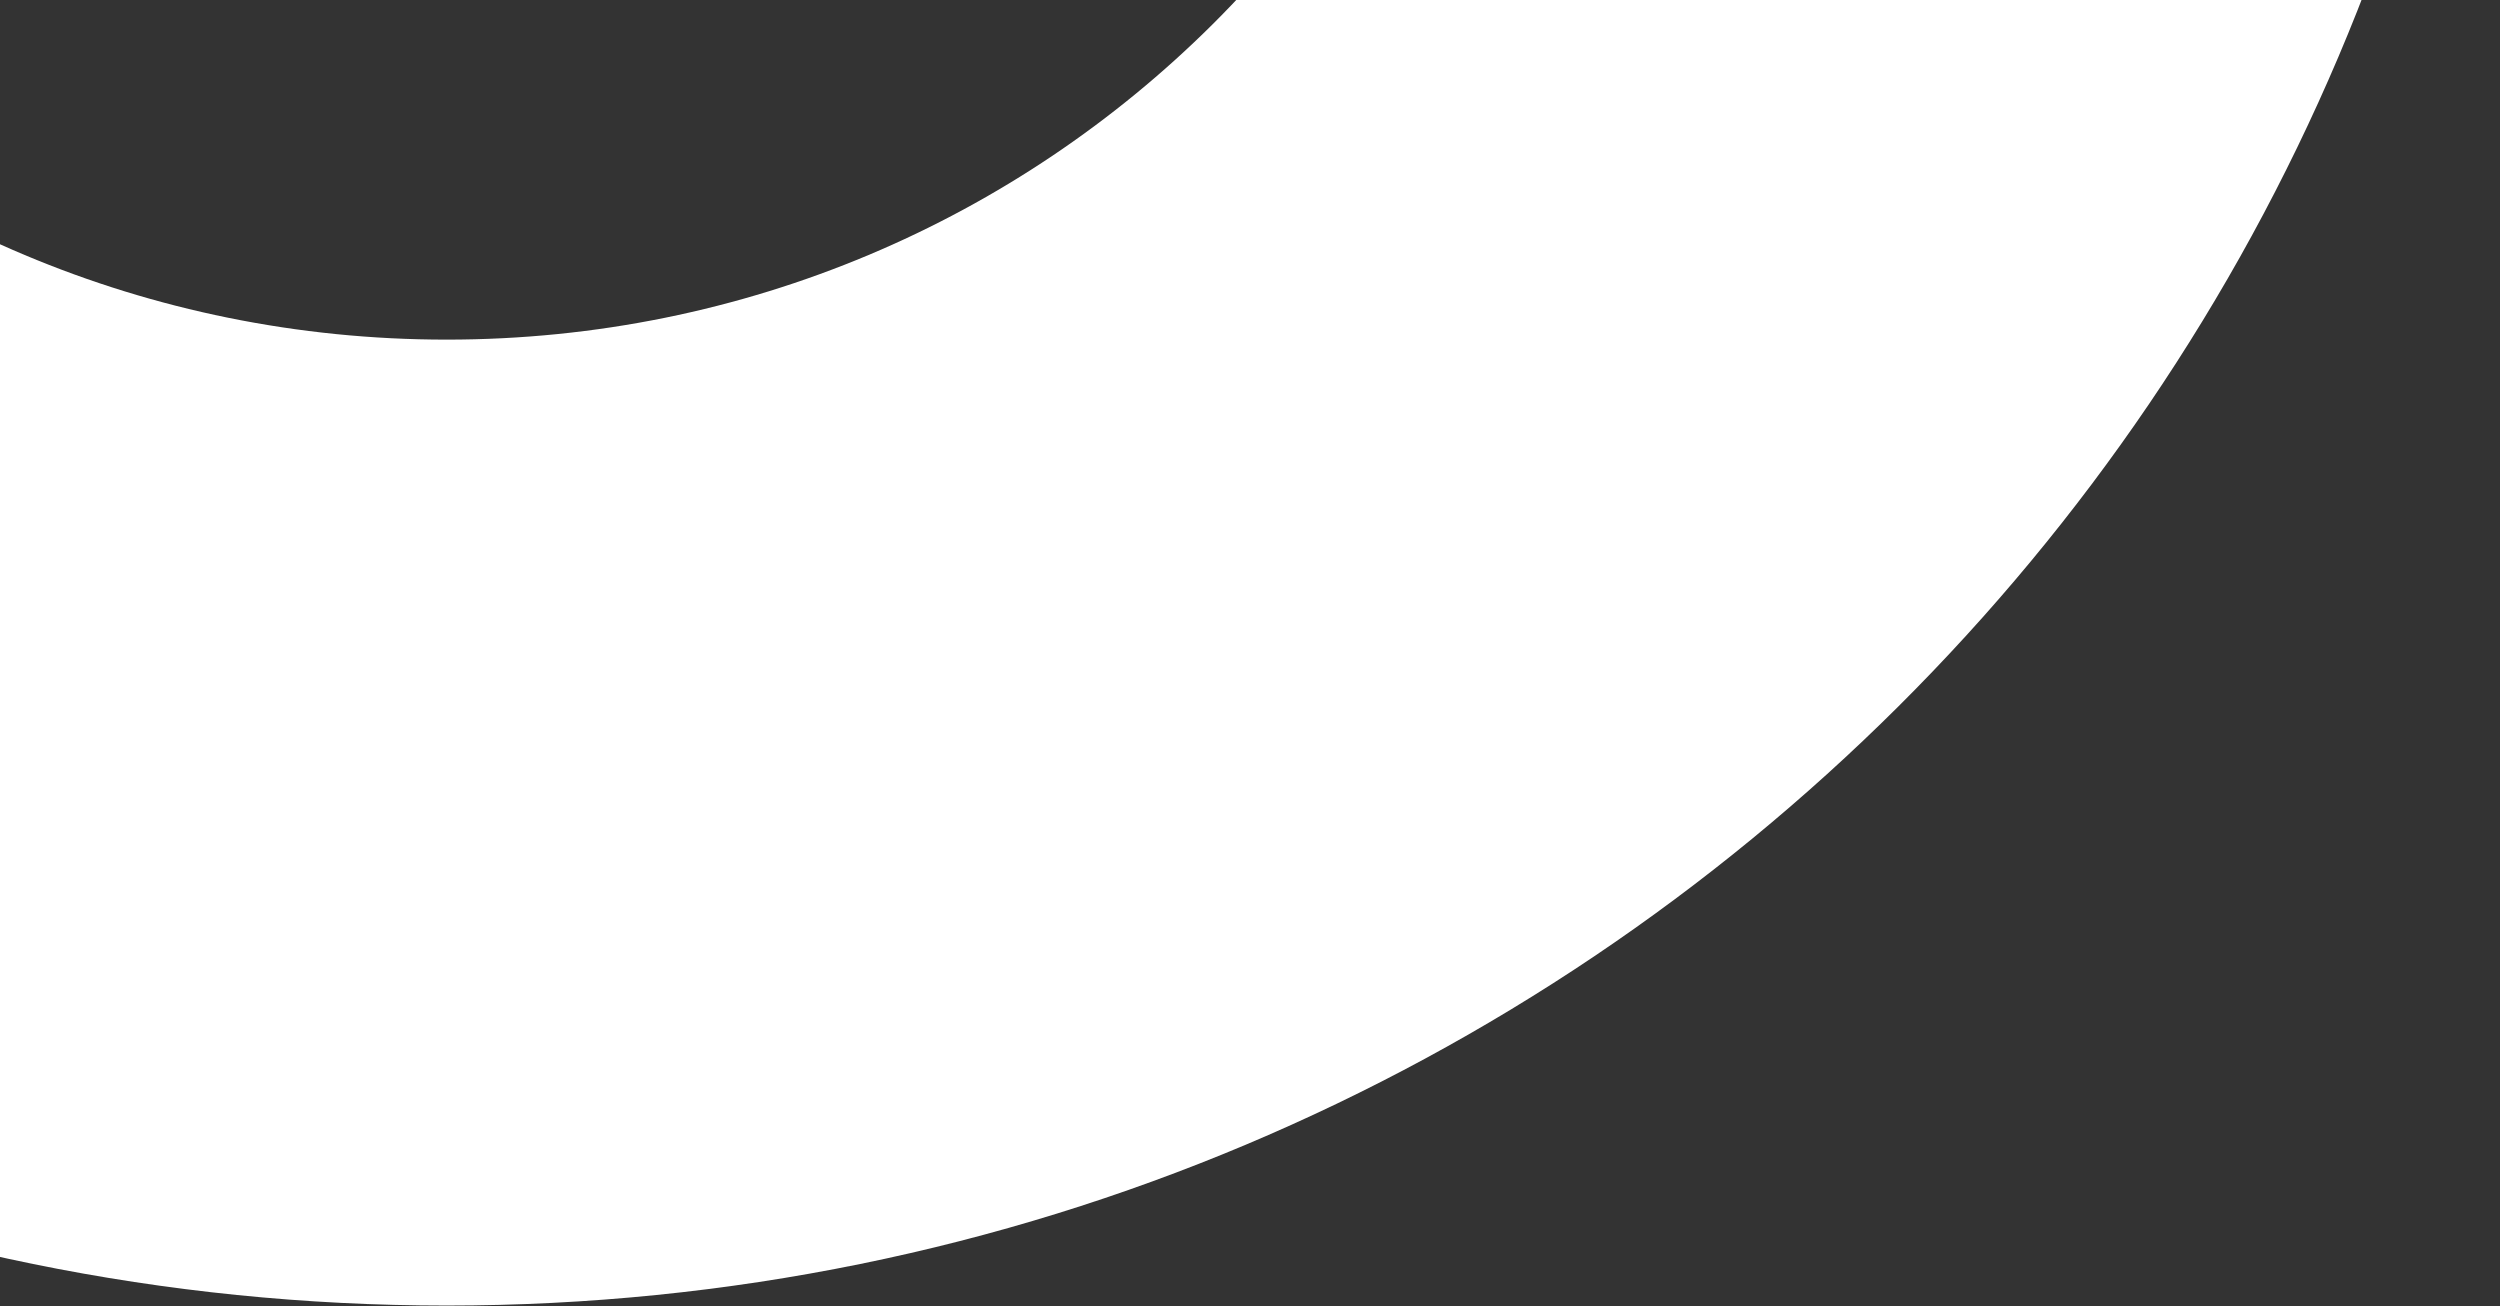 <svg width="1554" height="812" viewBox="0 0 1554 812" fill="none" xmlns="http://www.w3.org/2000/svg">
<rect x="0" y="0" width="1554" height="812" fill="#333333" stroke="none"/>
<path d="M1553.9 -460.466L1553.9 -458.983C1553.9 242.245 982.036 811.53 277.633 811.53C-426.77 811.53 -998.631 242.245 -998.631 -458.984L-998.631 -460.466L-395.496 -460.466L-395.496 -458.984C-395.496 -88.355 -94.673 211.112 277.633 211.112C649.939 211.112 950.762 -88.355 950.763 -458.983L950.763 -460.466L1553.9 -460.466Z" fill="white"/>
</svg>
